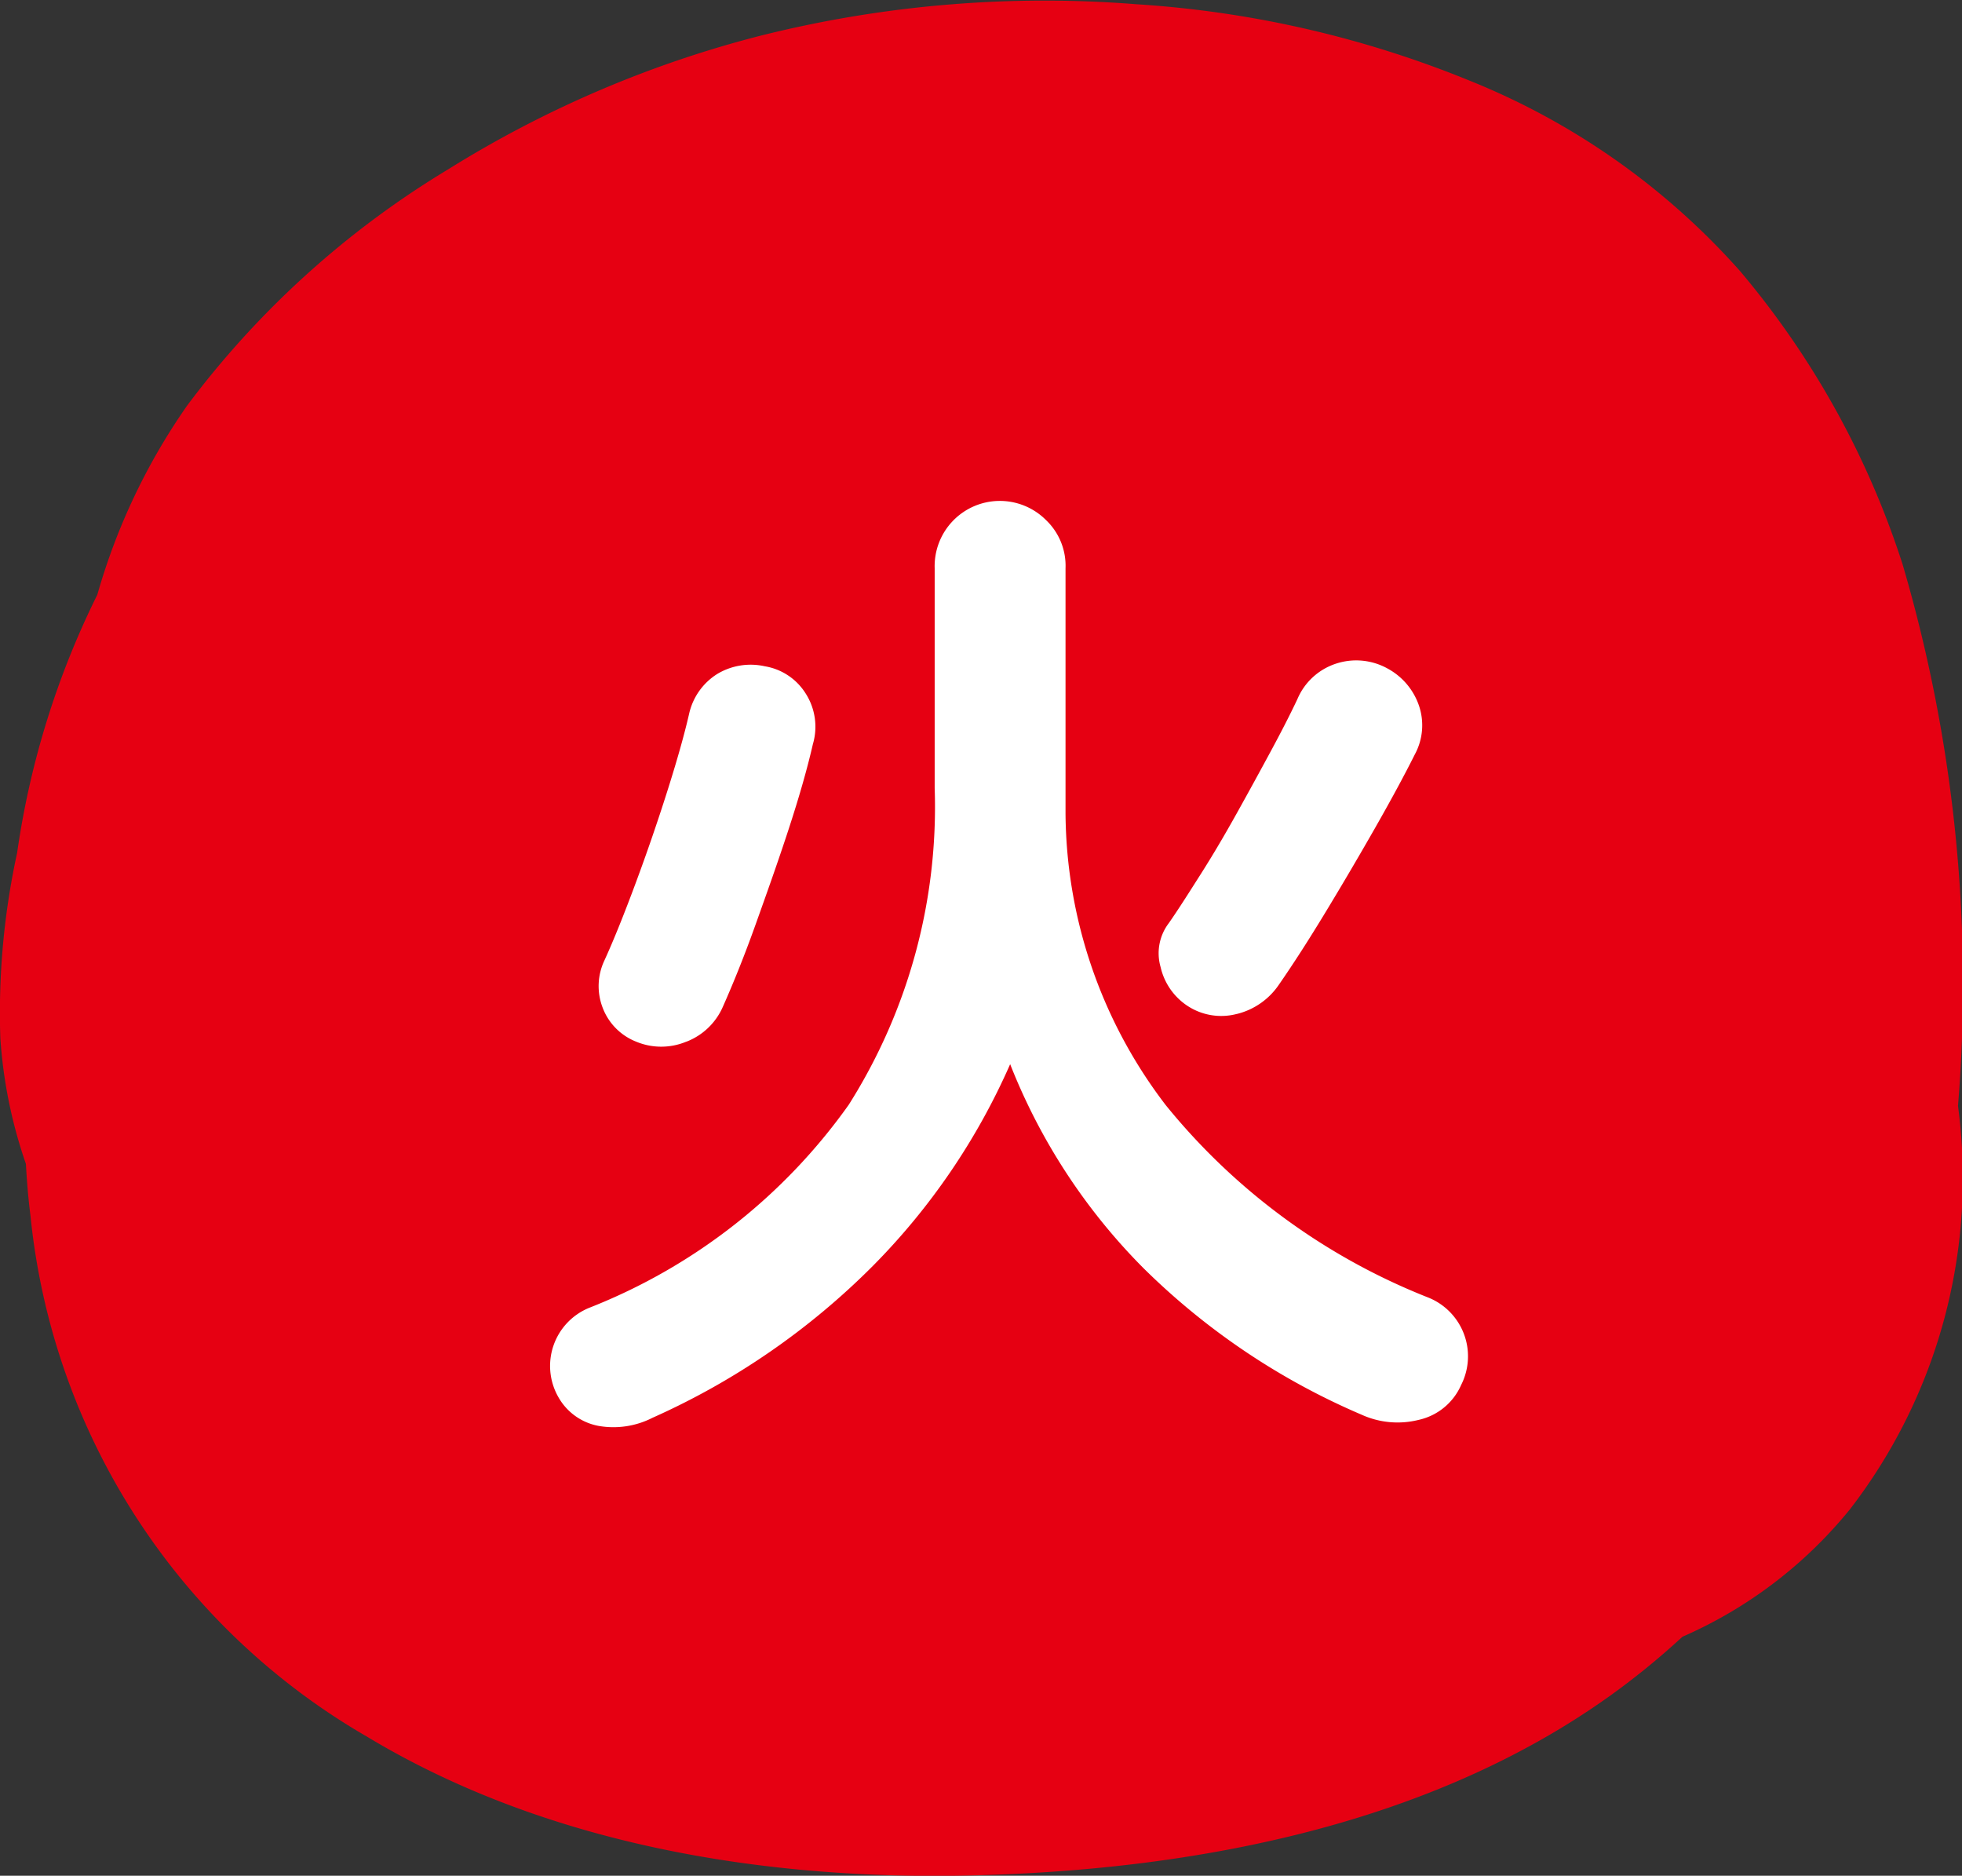 <svg id="apply_day.svg" xmlns="http://www.w3.org/2000/svg" width="46.063" height="44.03" viewBox="0 0 46.063 44.03">
  <rect x="0" y="0" width="46.063" height="44.03" fill="#333333" stroke="none"/>
  <defs>
    <style>
      .cls-1 {
        fill: #e60012;
      }

      .cls-1, .cls-2 {
        fill-rule: evenodd;
      }

      .cls-2 {
        fill: #fff;
      }
    </style>
  </defs>
  <path id="シェイプ_1387" data-name="シェイプ 1387" class="cls-1" d="M500.781,2365.18a34.944,34.944,0,0,0-1.3-12.71,20.288,20.288,0,0,0-3.811-6.88,16.93,16.93,0,0,0-6.338-4.47,24.828,24.828,0,0,0-7.834-1.8,27.4,27.4,0,0,0-8.839.74,26.044,26.044,0,0,0-7.317,3.13,21.508,21.508,0,0,0-6.136,5.55,14.816,14.816,0,0,0-2.109,4.44,19.988,19.988,0,0,0-1.883,6.06,17.624,17.624,0,0,0-.394,4.35,11.29,11.29,0,0,0,.6,2.95c0.023,0.41.056,0.82,0.109,1.23a15.957,15.957,0,0,0,7.89,12.21c4.246,2.56,9.411,3.39,14.3,3.26,5.129-.13,10.636-1.17,14.887-4.21a17.9,17.9,0,0,0,1.706-1.39,10.443,10.443,0,0,0,3.939-3A12.727,12.727,0,0,0,500.781,2365.18Z" transform="translate(-454.812 -2339.22)"/>
  <path id="火" class="cls-2" d="M475.3,2368.94a15.69,15.69,0,0,0,3.228-4.74,14.1,14.1,0,0,0,3.132,4.79,16.484,16.484,0,0,0,5.124,3.44,2.038,2.038,0,0,0,1.332.12,1.423,1.423,0,0,0,1-.82,1.486,1.486,0,0,0-.792-2.06,15.027,15.027,0,0,1-6.144-4.51,11.381,11.381,0,0,1-2.352-6.84v-5.76a1.481,1.481,0,0,0-.456-1.13,1.531,1.531,0,0,0-2.616,1.13v5.16a13.078,13.078,0,0,1-2.016,7.43,13.539,13.539,0,0,1-6.072,4.76,1.473,1.473,0,0,0-.744,2.11,1.369,1.369,0,0,0,.936.67,2.018,2.018,0,0,0,1.272-.19A17.172,17.172,0,0,0,475.3,2368.94Zm-4.368-5.27a1.536,1.536,0,0,0,.852-0.82c0.24-.54.5-1.18,0.768-1.93s0.532-1.49.78-2.25,0.436-1.42.564-1.98a1.447,1.447,0,0,0-.168-1.19,1.4,1.4,0,0,0-.96-0.64,1.52,1.52,0,0,0-1.116.18,1.484,1.484,0,0,0-.66.93q-0.168.735-.516,1.83t-0.744,2.16c-0.264.71-.508,1.32-0.732,1.81a1.408,1.408,0,0,0-.048,1.08,1.382,1.382,0,0,0,.792.82A1.53,1.53,0,0,0,470.928,2363.67Zm12.924-.65a1.674,1.674,0,0,0,.984-0.69q0.5-.72,1.1-1.71t1.164-1.98q0.564-.99.924-1.71a1.434,1.434,0,0,0,.1-1.14,1.565,1.565,0,0,0-.744-0.88,1.518,1.518,0,0,0-1.212-.11,1.484,1.484,0,0,0-.9.83q-0.24.51-.612,1.2c-0.248.46-.516,0.95-0.8,1.46s-0.572,1-.852,1.44-0.532.84-.756,1.16a1.167,1.167,0,0,0-.192,1.03,1.485,1.485,0,0,0,.6.89A1.441,1.441,0,0,0,483.852,2363.02Z" transform="translate(-454.812 -2339.22)"/>
</svg>
